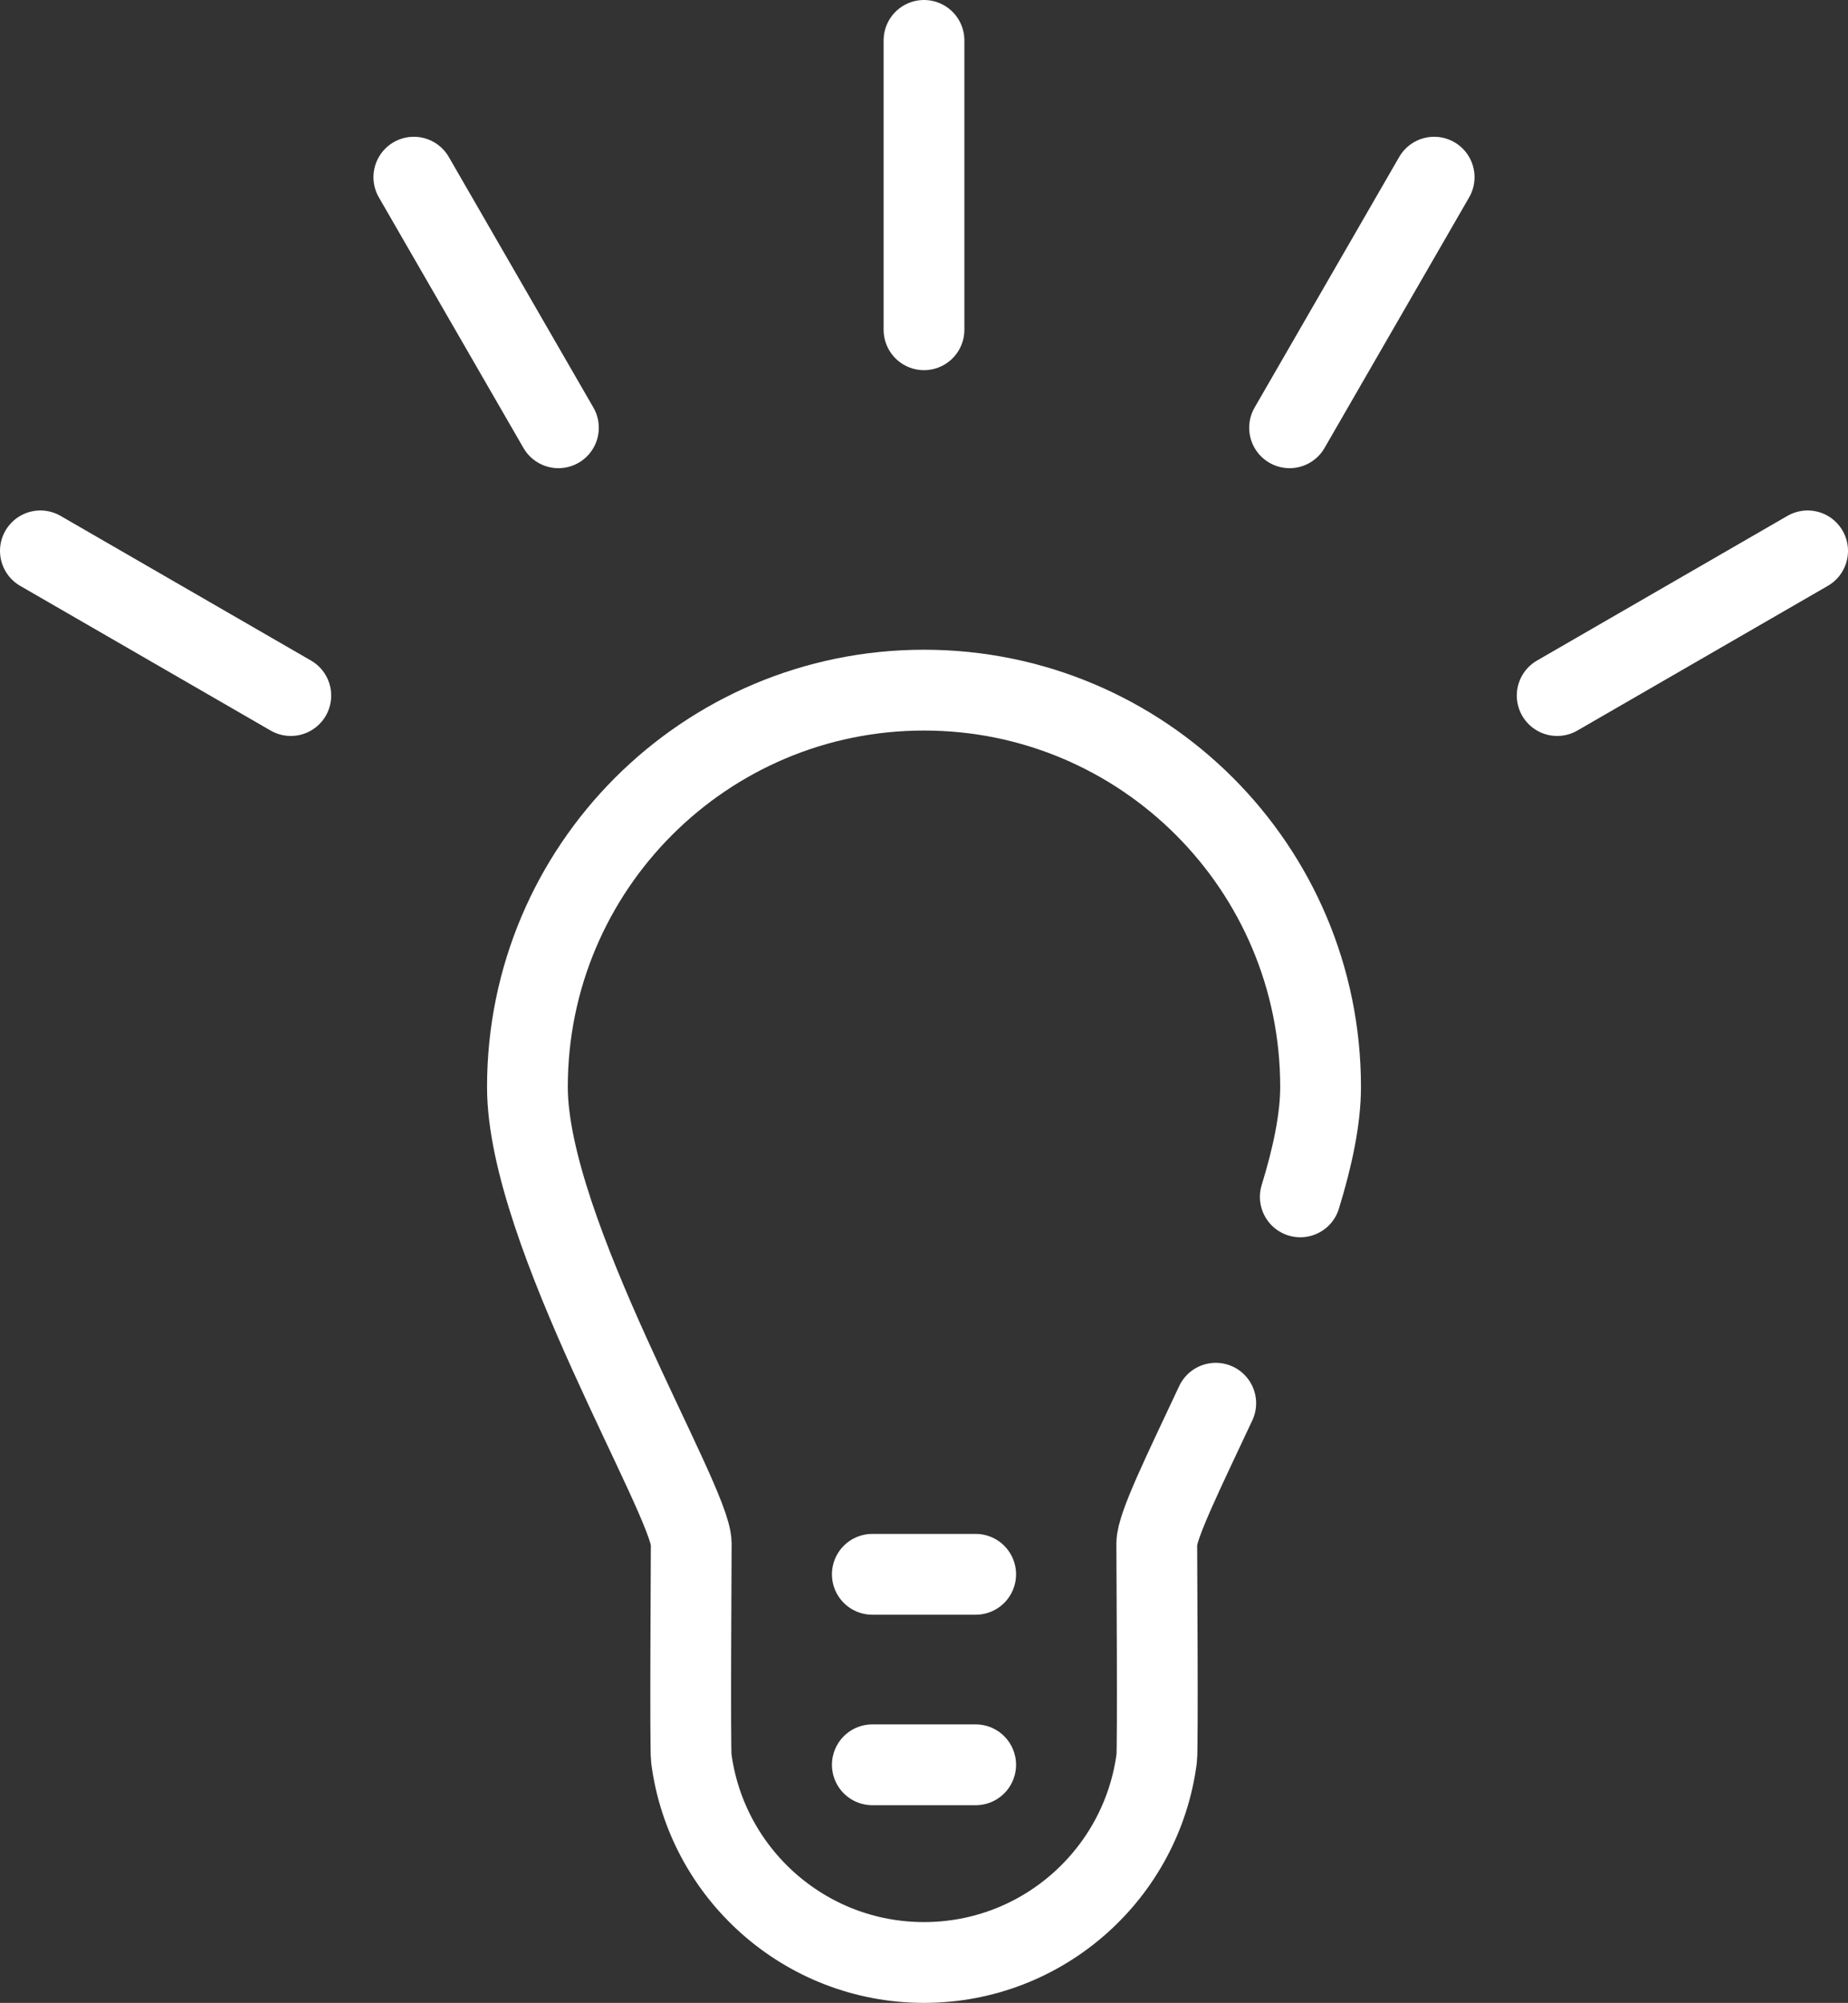 <svg xmlns="http://www.w3.org/2000/svg" xmlns:xlink="http://www.w3.org/1999/xlink" id="Ebene_1" x="0px" y="0px" width="297.467px" height="322.199px" viewBox="0 0 297.467 322.199" xml:space="preserve"><rect x="0" y="0" width="297.467" height="322.199" fill="#333333" stroke="none"/><g>	<line fill="none" stroke="#FFFFFF" stroke-width="13" stroke-linecap="round" x1="148.733" y1="6.5" x2="148.733" y2="53.047"></line>	<line fill="none" stroke="#FFFFFF" stroke-width="13" stroke-linecap="round" x1="230.852" y1="28.503" x2="207.578" y2="68.814"></line>			<line fill="none" stroke="#FFFFFF" stroke-width="13" stroke-linecap="round" x1="290.967" y1="88.618" x2="250.654" y2="111.892"></line>	<line fill="none" stroke="#FFFFFF" stroke-width="13" stroke-linecap="round" x1="66.614" y1="28.503" x2="89.888" y2="68.814"></line>	<line fill="none" stroke="#FFFFFF" stroke-width="13" stroke-linecap="round" x1="6.5" y1="88.618" x2="46.811" y2="111.892"></line>			<line fill="none" stroke="#FFFFFF" stroke-width="13" stroke-linecap="round" x1="157.051" y1="253.255" x2="140.416" y2="253.255"></line>			<line fill="none" stroke="#FFFFFF" stroke-width="13" stroke-linecap="round" x1="157.051" y1="283.898" x2="140.416" y2="283.898"></line>	<path fill="none" stroke="#FFFFFF" stroke-width="13" stroke-linecap="round" d="M209.303,192.537  c1.991-6.459,3.268-12.553,3.268-17.68c0-35.256-28.581-63.837-63.837-63.837c-35.257,0-63.837,28.581-63.837,63.837  c0,23.305,26.369,66.561,26.369,73.449c0,1.668-0.199,32.93,0.011,34.541c2.413,18.535,18.263,32.852,37.457,32.852  c19.193,0,35.043-14.316,37.456-32.852c0.209-1.611,0.01-32.873,0.01-34.541c0-2.793,4.338-11.57,9.495-22.572"></path></g></svg>